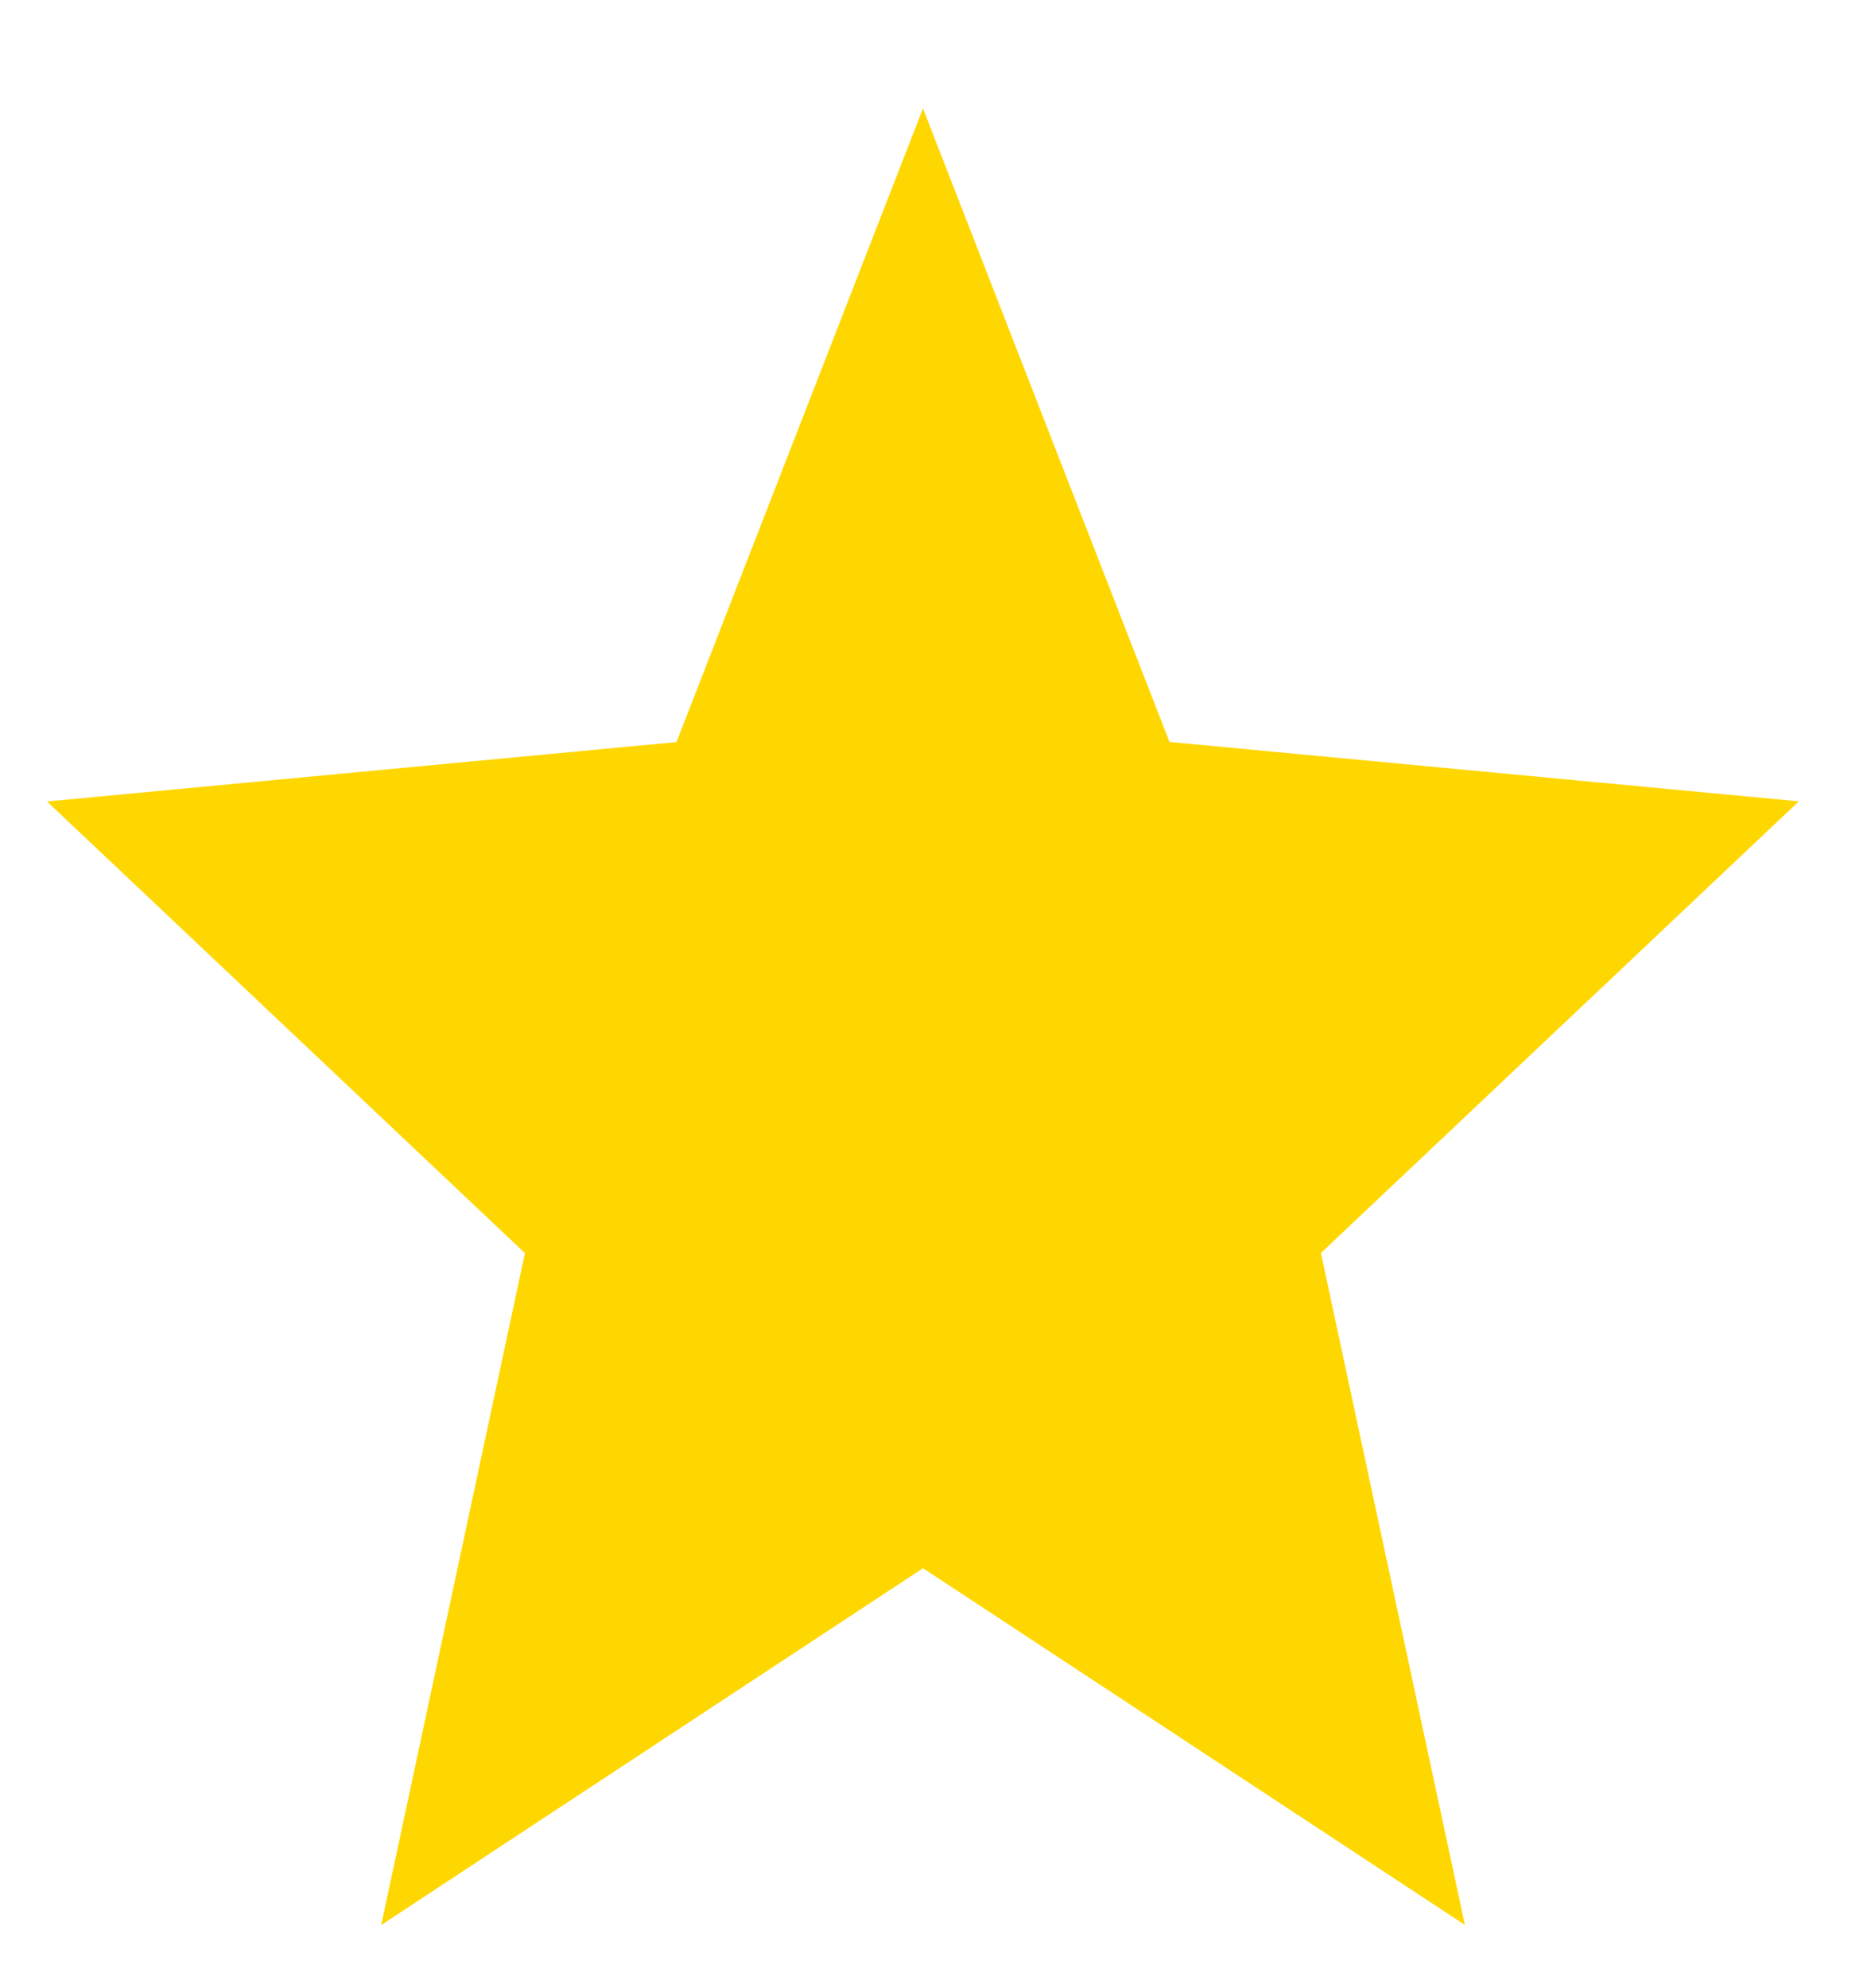 <svg width="16" height="17" viewBox="0 0 16 17" fill="none" xmlns="http://www.w3.org/2000/svg">
<path d="M3.26 16.46L4.489 10.715L0.402 6.853L5.785 6.345L7.893 0.927L10.001 6.344L15.383 6.852L11.296 10.714L12.527 16.459L7.893 13.409L3.26 16.46Z" fill="#FFD700"/>
</svg>
